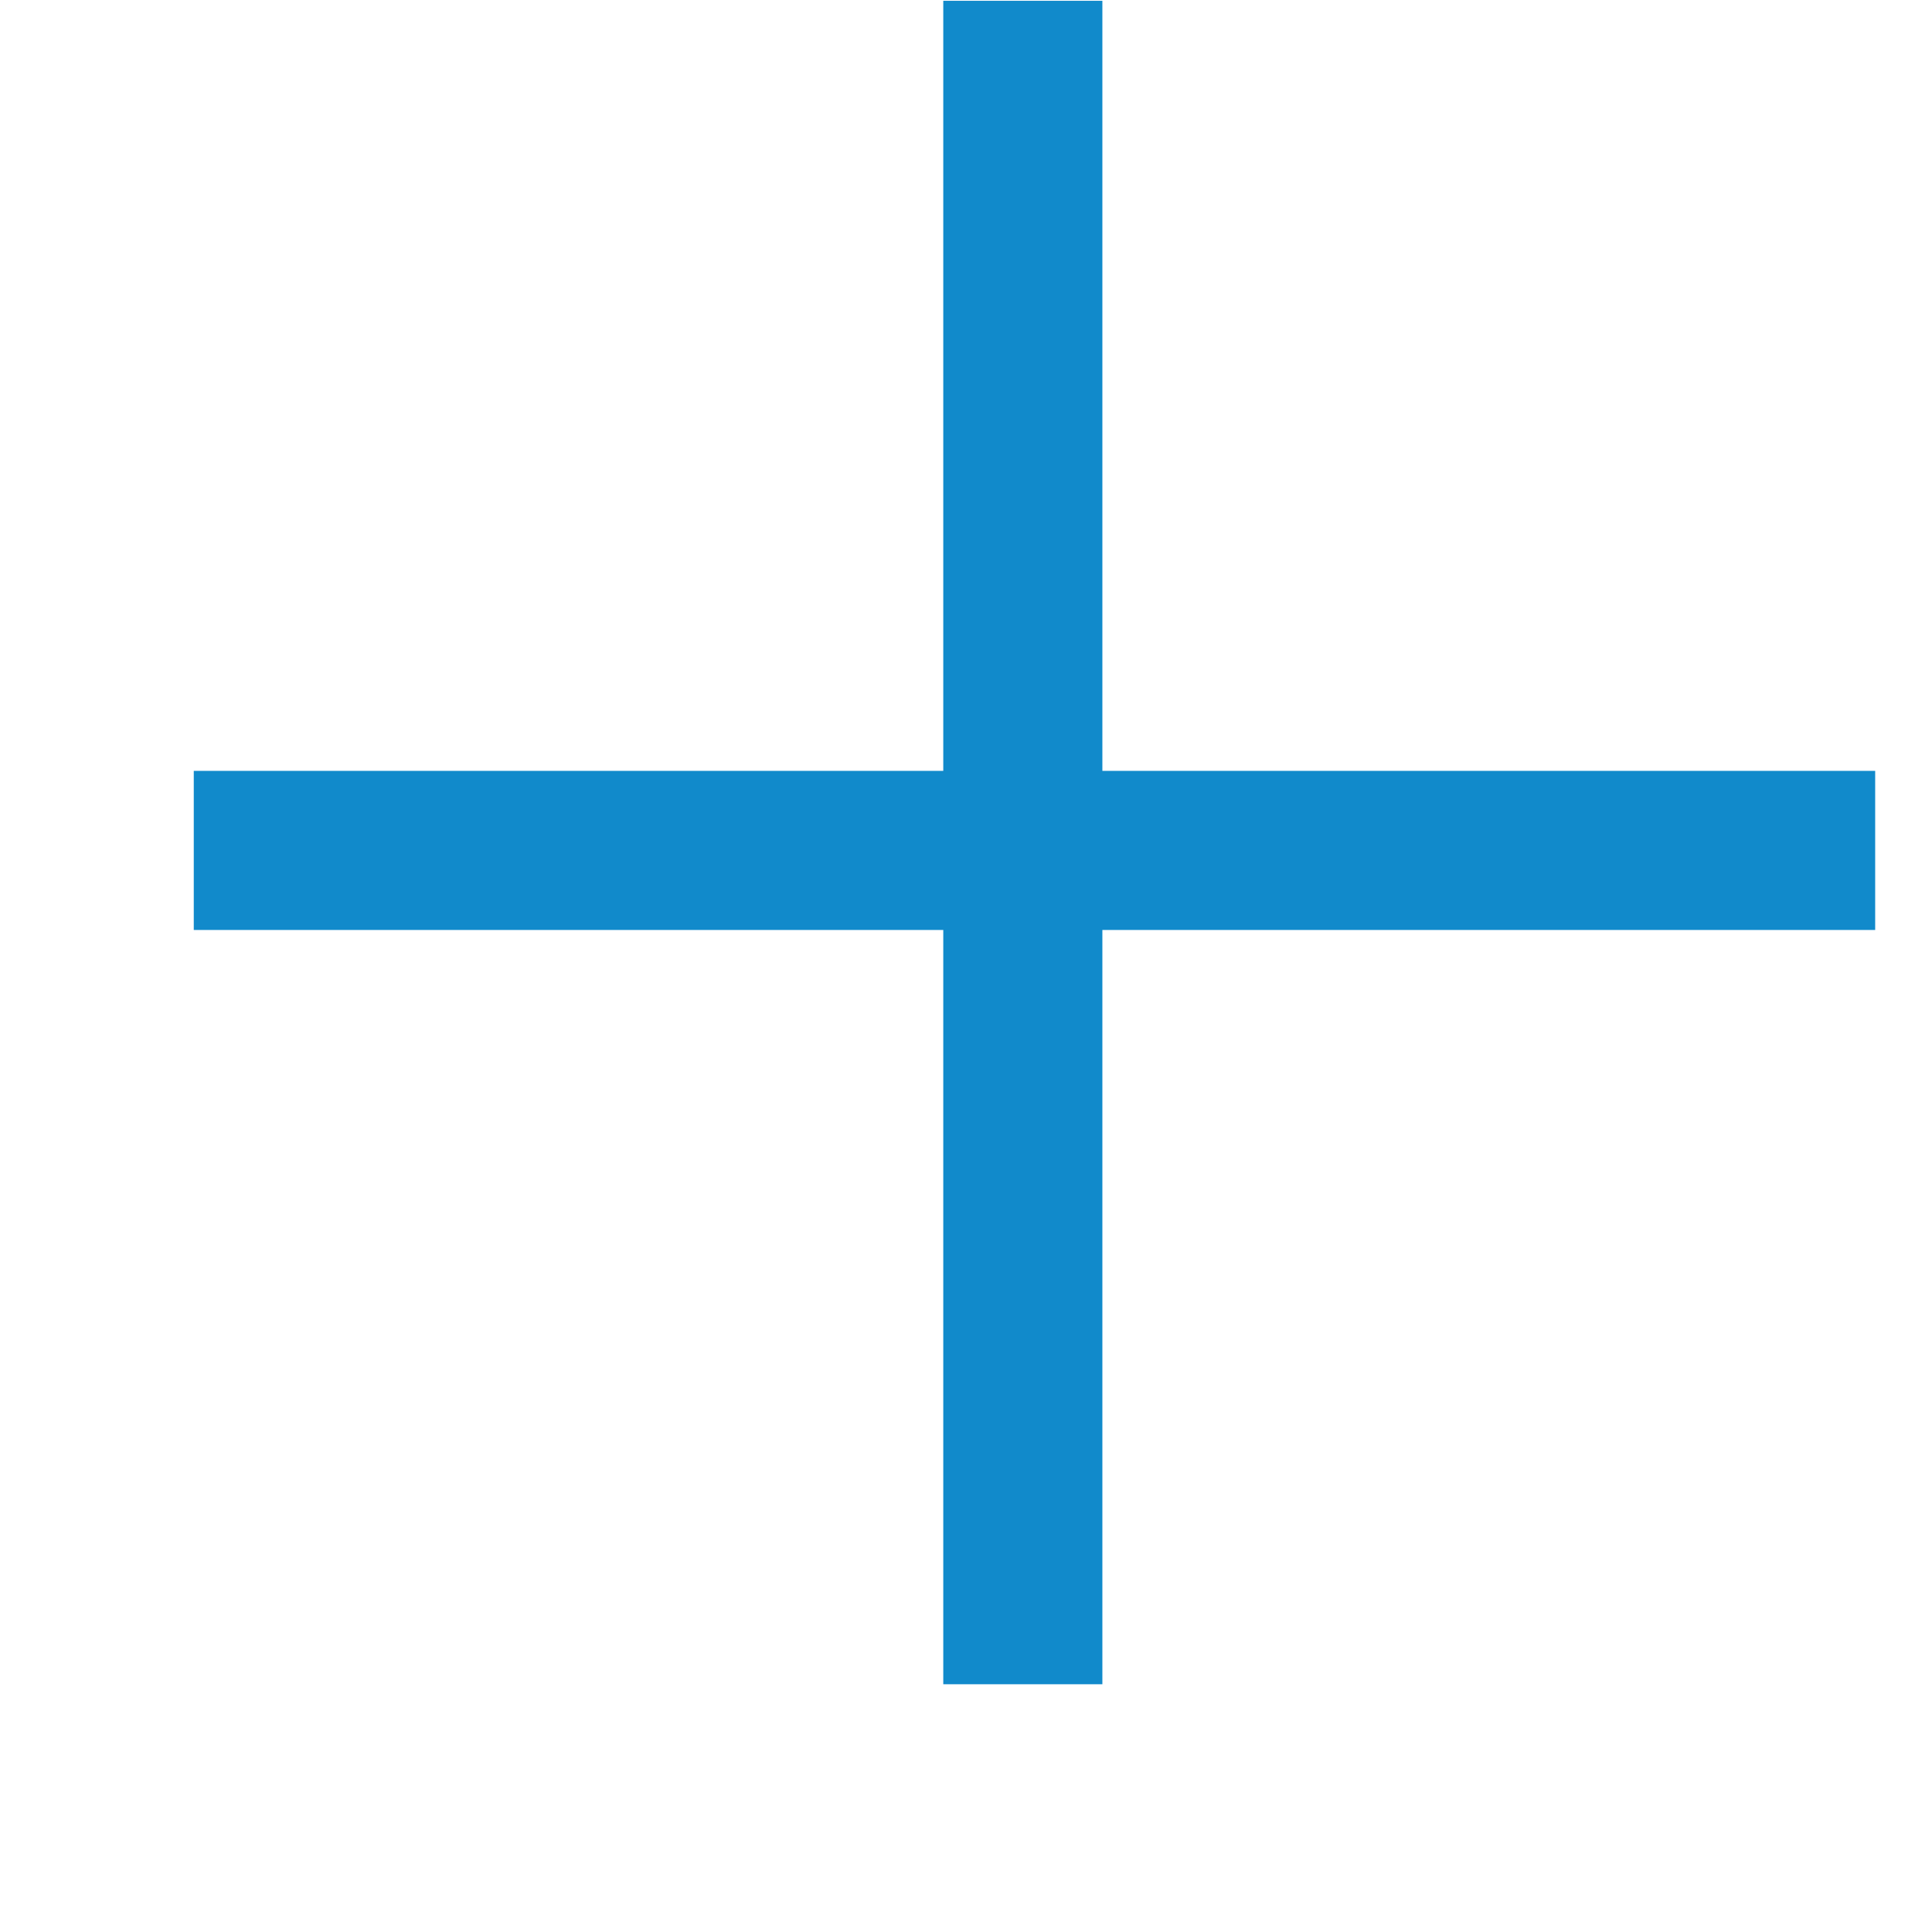 <svg width="17" height="17" viewBox="0 0 17 17" fill="none" xmlns="http://www.w3.org/2000/svg">
<path fill-rule="evenodd" clip-rule="evenodd" d="M8.3 14.82V0.007L9.7 0.007L9.7 14.82H8.3Z" fill="#118ACB"/>
<path fill-rule="evenodd" clip-rule="evenodd" d="M1.705 6.783L16.5 6.783L16.5 8.183L1.705 8.183L1.705 6.783Z" fill="#118ACB"/>
</svg>
